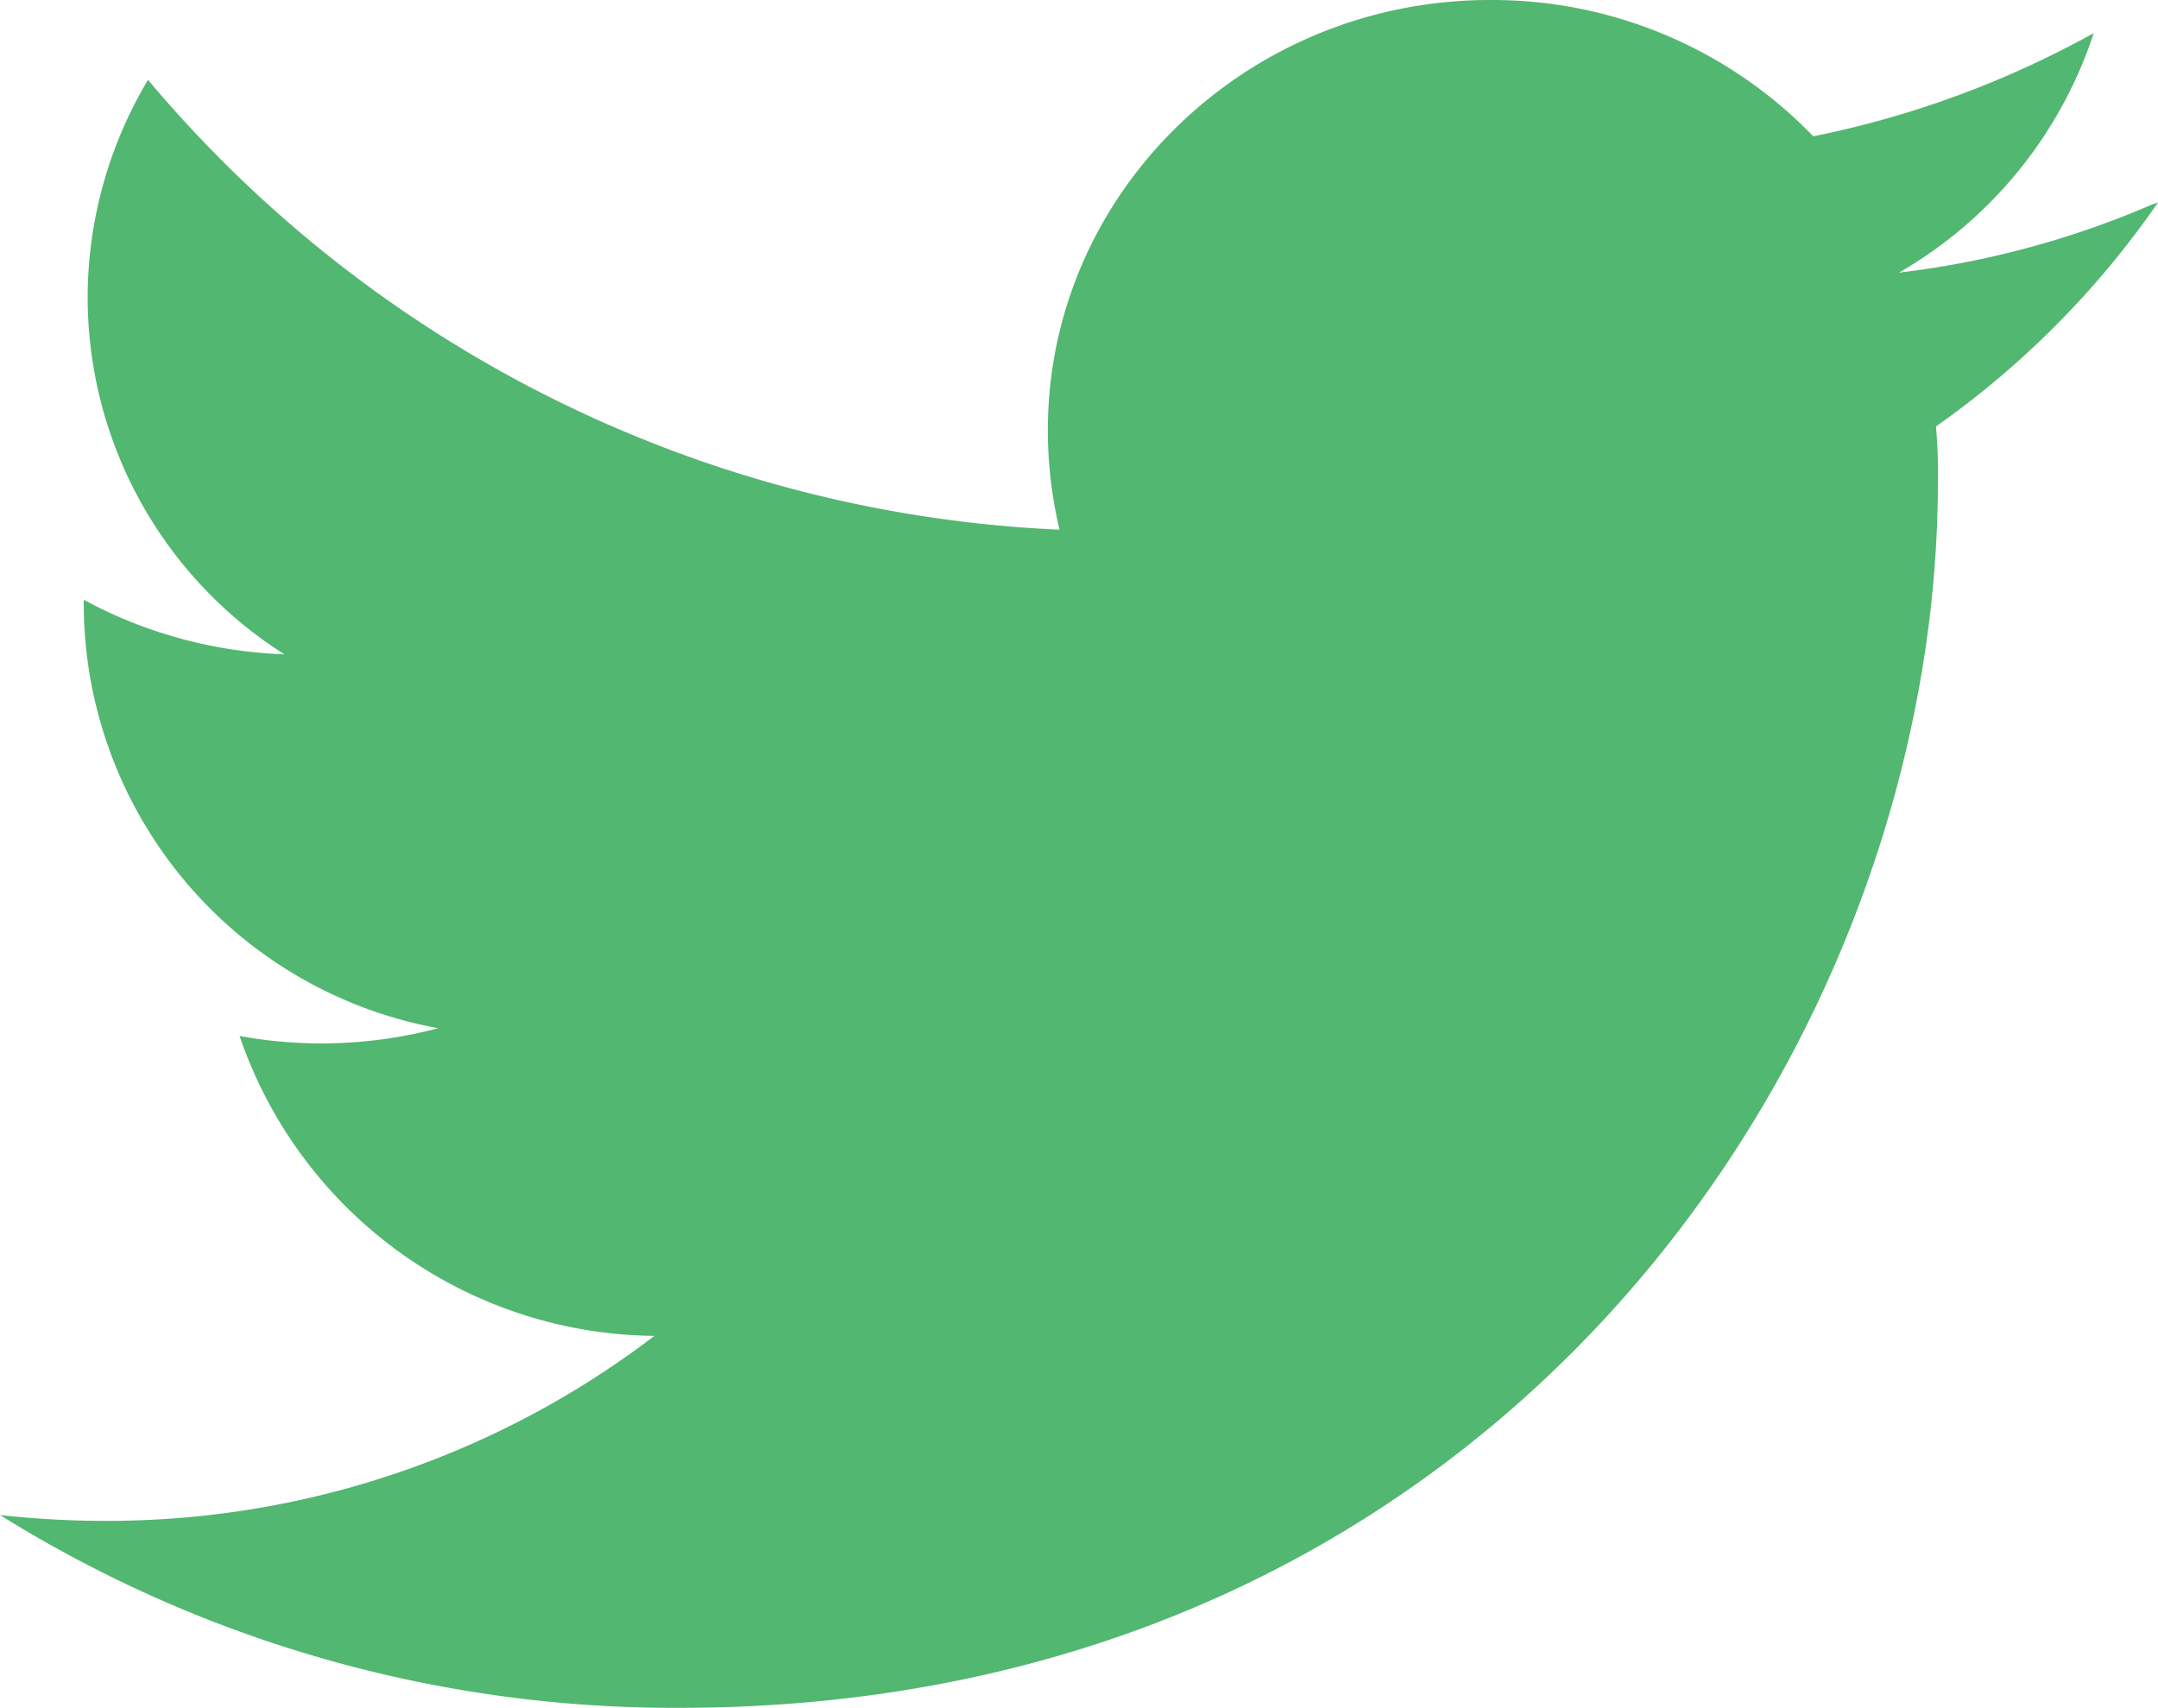 <svg xmlns="http://www.w3.org/2000/svg" width="110.8" height="87.702" viewBox="0 0 110.8 87.702">
  <path id="twitter" d="M-139.5,363.7a46.458,46.458,0,0,1-13,3.5,22.183,22.183,0,0,0,10-12.3,49.957,49.957,0,0,1-14.4,5.3,22.9,22.9,0,0,0-16.6-7c-12.5,0-22.7,9.9-22.7,22.1a22.2,22.2,0,0,0,.6,5.1,64.829,64.829,0,0,1-46.8-23.1,21.87,21.87,0,0,0-3.1,11.1,21.729,21.729,0,0,0,10.1,18.4,23.341,23.341,0,0,1-10.3-2.8v.3A22.181,22.181,0,0,0-227.5,406a23.394,23.394,0,0,1-10.2.4,22.726,22.726,0,0,0,21.3,15.4,46.318,46.318,0,0,1-28.2,9.5,48.867,48.867,0,0,1-5.4-.3,65.409,65.409,0,0,0,34.9,9.9c41.8,0,64.6-33.7,64.6-63a26.2,26.2,0,0,0-.1-2.8,46.146,46.146,0,0,0,11.4-11.5Z" transform="translate(250 -353.2)" fill="#52b770"/>
</svg>
